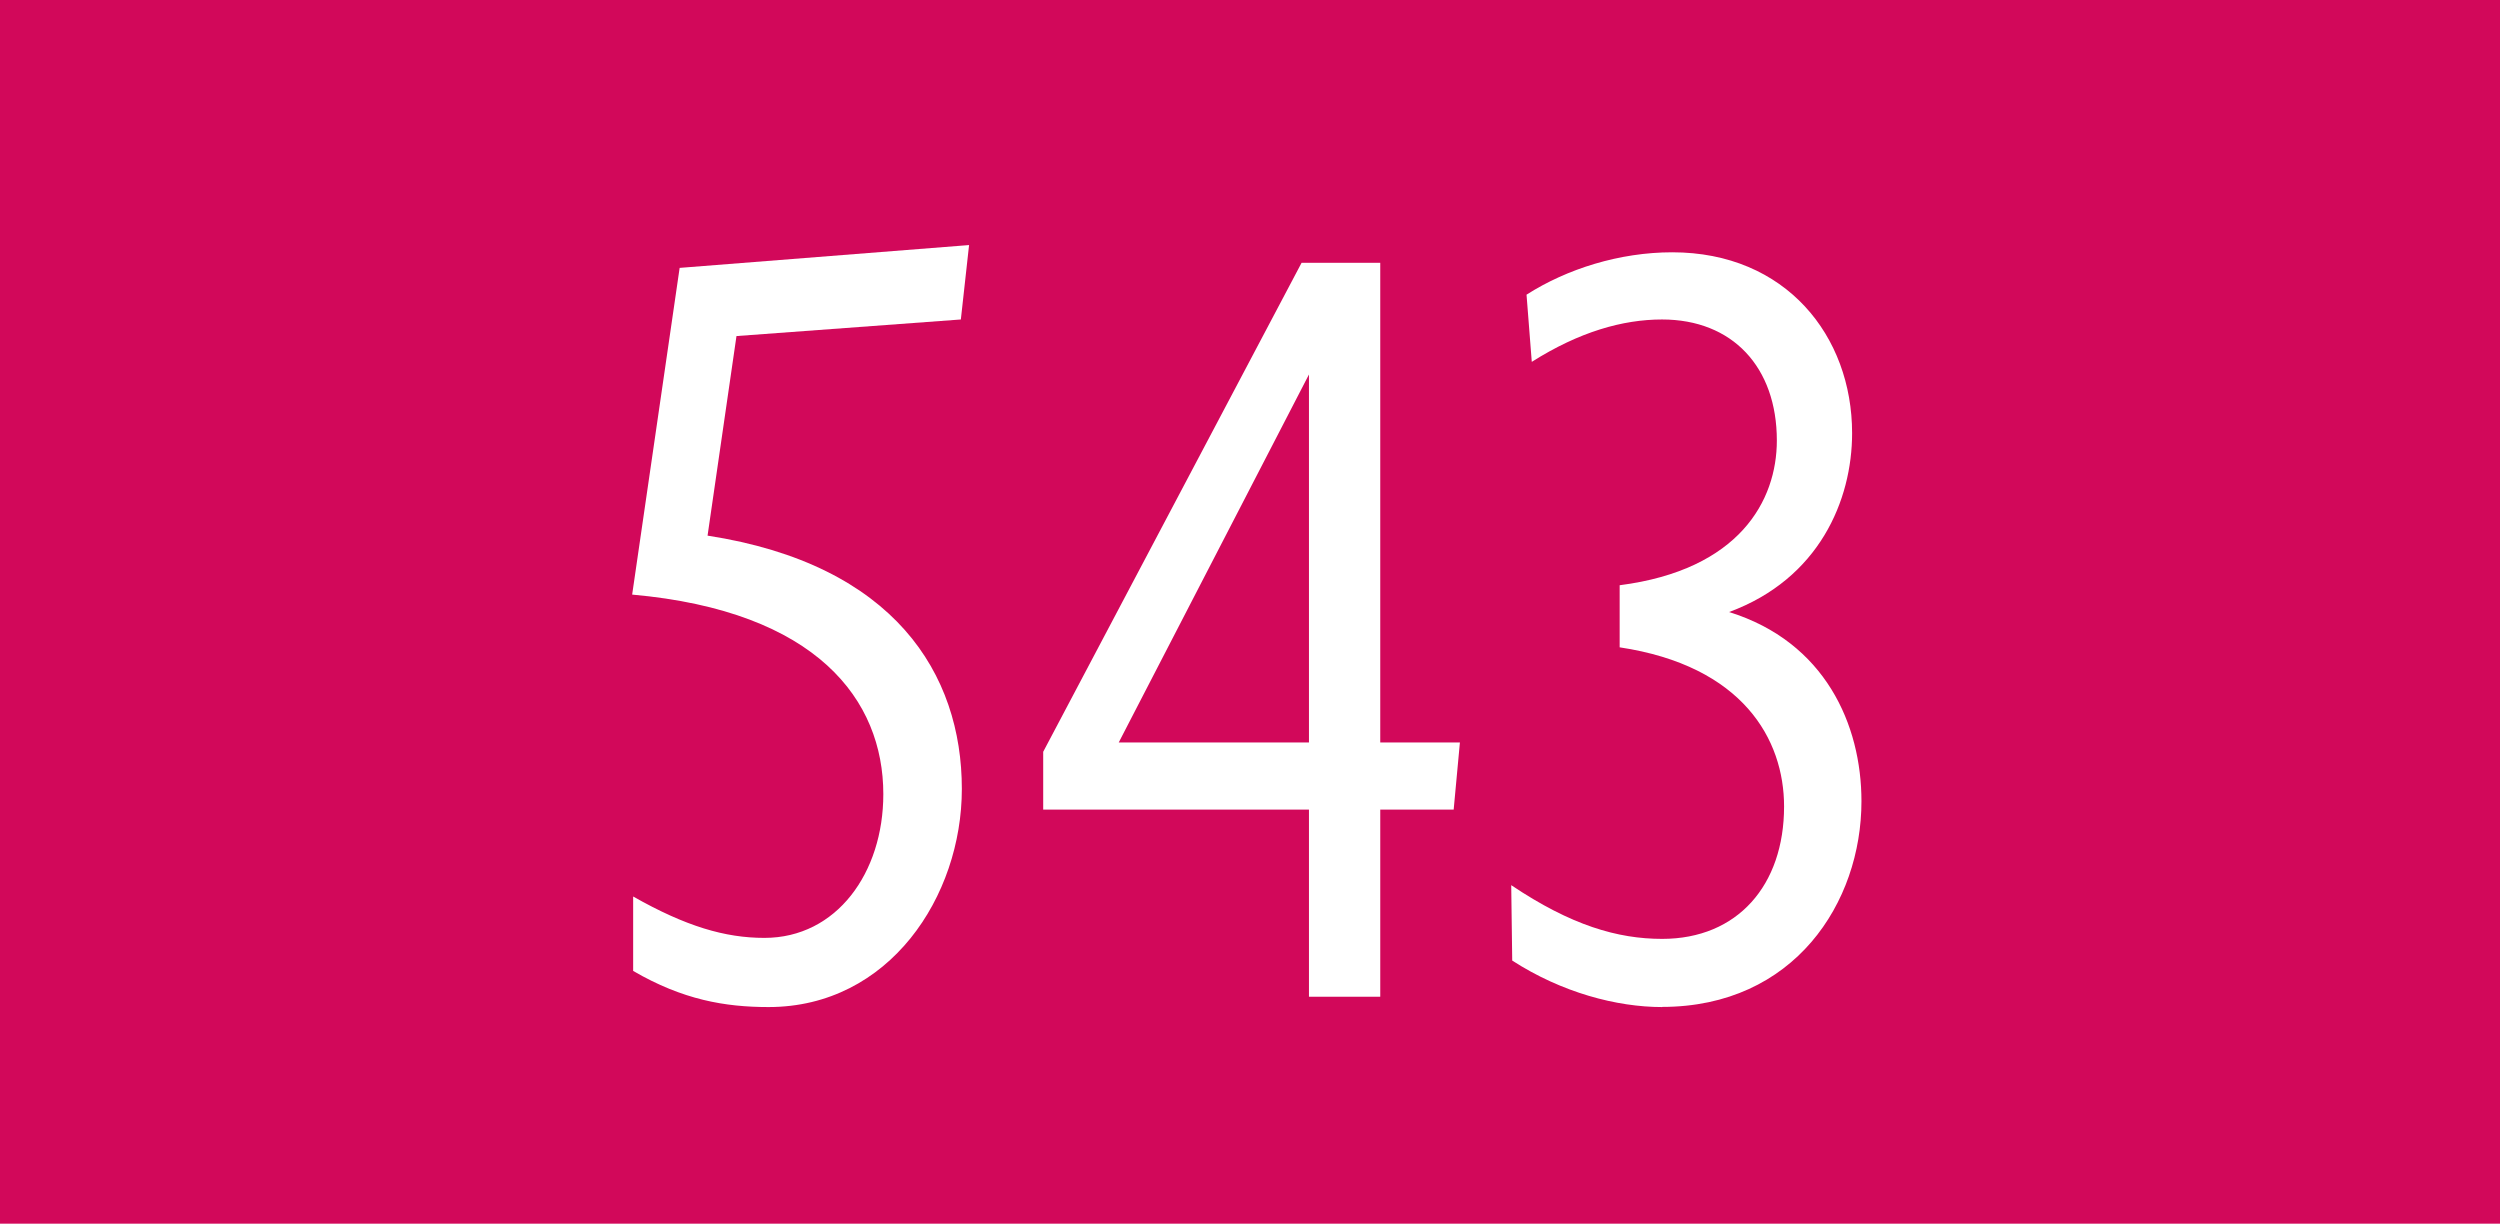 <?xml version="1.0" encoding="UTF-8"?><svg id="uuid-894b5765-9954-4297-ac83-e734ea5db77c" xmlns="http://www.w3.org/2000/svg" viewBox="0 0 17.638 8.633"><defs><style>.uuid-88198b3d-28eb-42e6-8789-93e2a089c41e{fill:#fff;}.uuid-88198b3d-28eb-42e6-8789-93e2a089c41e,.uuid-46ca6298-ee7e-428a-905e-e0111228fd58{stroke-width:0px;}.uuid-46ca6298-ee7e-428a-905e-e0111228fd58{fill:#d2085a;}</style></defs><g id="uuid-cc9ad7e4-30be-4c52-87f1-14db11df978d"><rect class="uuid-46ca6298-ee7e-428a-905e-e0111228fd58" width="17.638" height="8.633"/><path class="uuid-88198b3d-28eb-42e6-8789-93e2a089c41e" d="m5.196,2.371l-.204,1.408c1.32.204,1.794.977,1.794,1.787,0,.758-.511,1.539-1.364,1.539-.306,0-.605-.051-.955-.255v-.525c.372.211.649.292.926.292.51,0,.839-.46.839-1.014,0-.664-.467-1.291-1.772-1.408l.335-2.305,2.042-.161-.058.525-1.583.117Z"/><path class="uuid-88198b3d-28eb-42e6-8789-93e2a089c41e" d="m9.738,5.712v1.32h-.503v-1.32h-1.875v-.408l1.823-3.45h.555v3.384h.562l-.044.474h-.518Zm-.503-.474v-2.596l-1.342,2.596h1.342Z"/><path class="uuid-88198b3d-28eb-42e6-8789-93e2a089c41e" d="m11.727,7.105c-.321,0-.708-.102-1.058-.328l-.007-.532c.423.284.751.379,1.065.379.532,0,.86-.379.86-.934,0-.474-.291-.992-1.16-1.123v-.438c.846-.109,1.109-.598,1.109-1.021,0-.518-.313-.854-.81-.854-.277,0-.584.087-.919.299l-.037-.474c.285-.182.656-.299,1.028-.299.802,0,1.269.591,1.269,1.276,0,.474-.233,1.028-.868,1.262.678.211.934.795.934,1.335,0,.715-.474,1.451-1.408,1.451Z"/></g></svg>